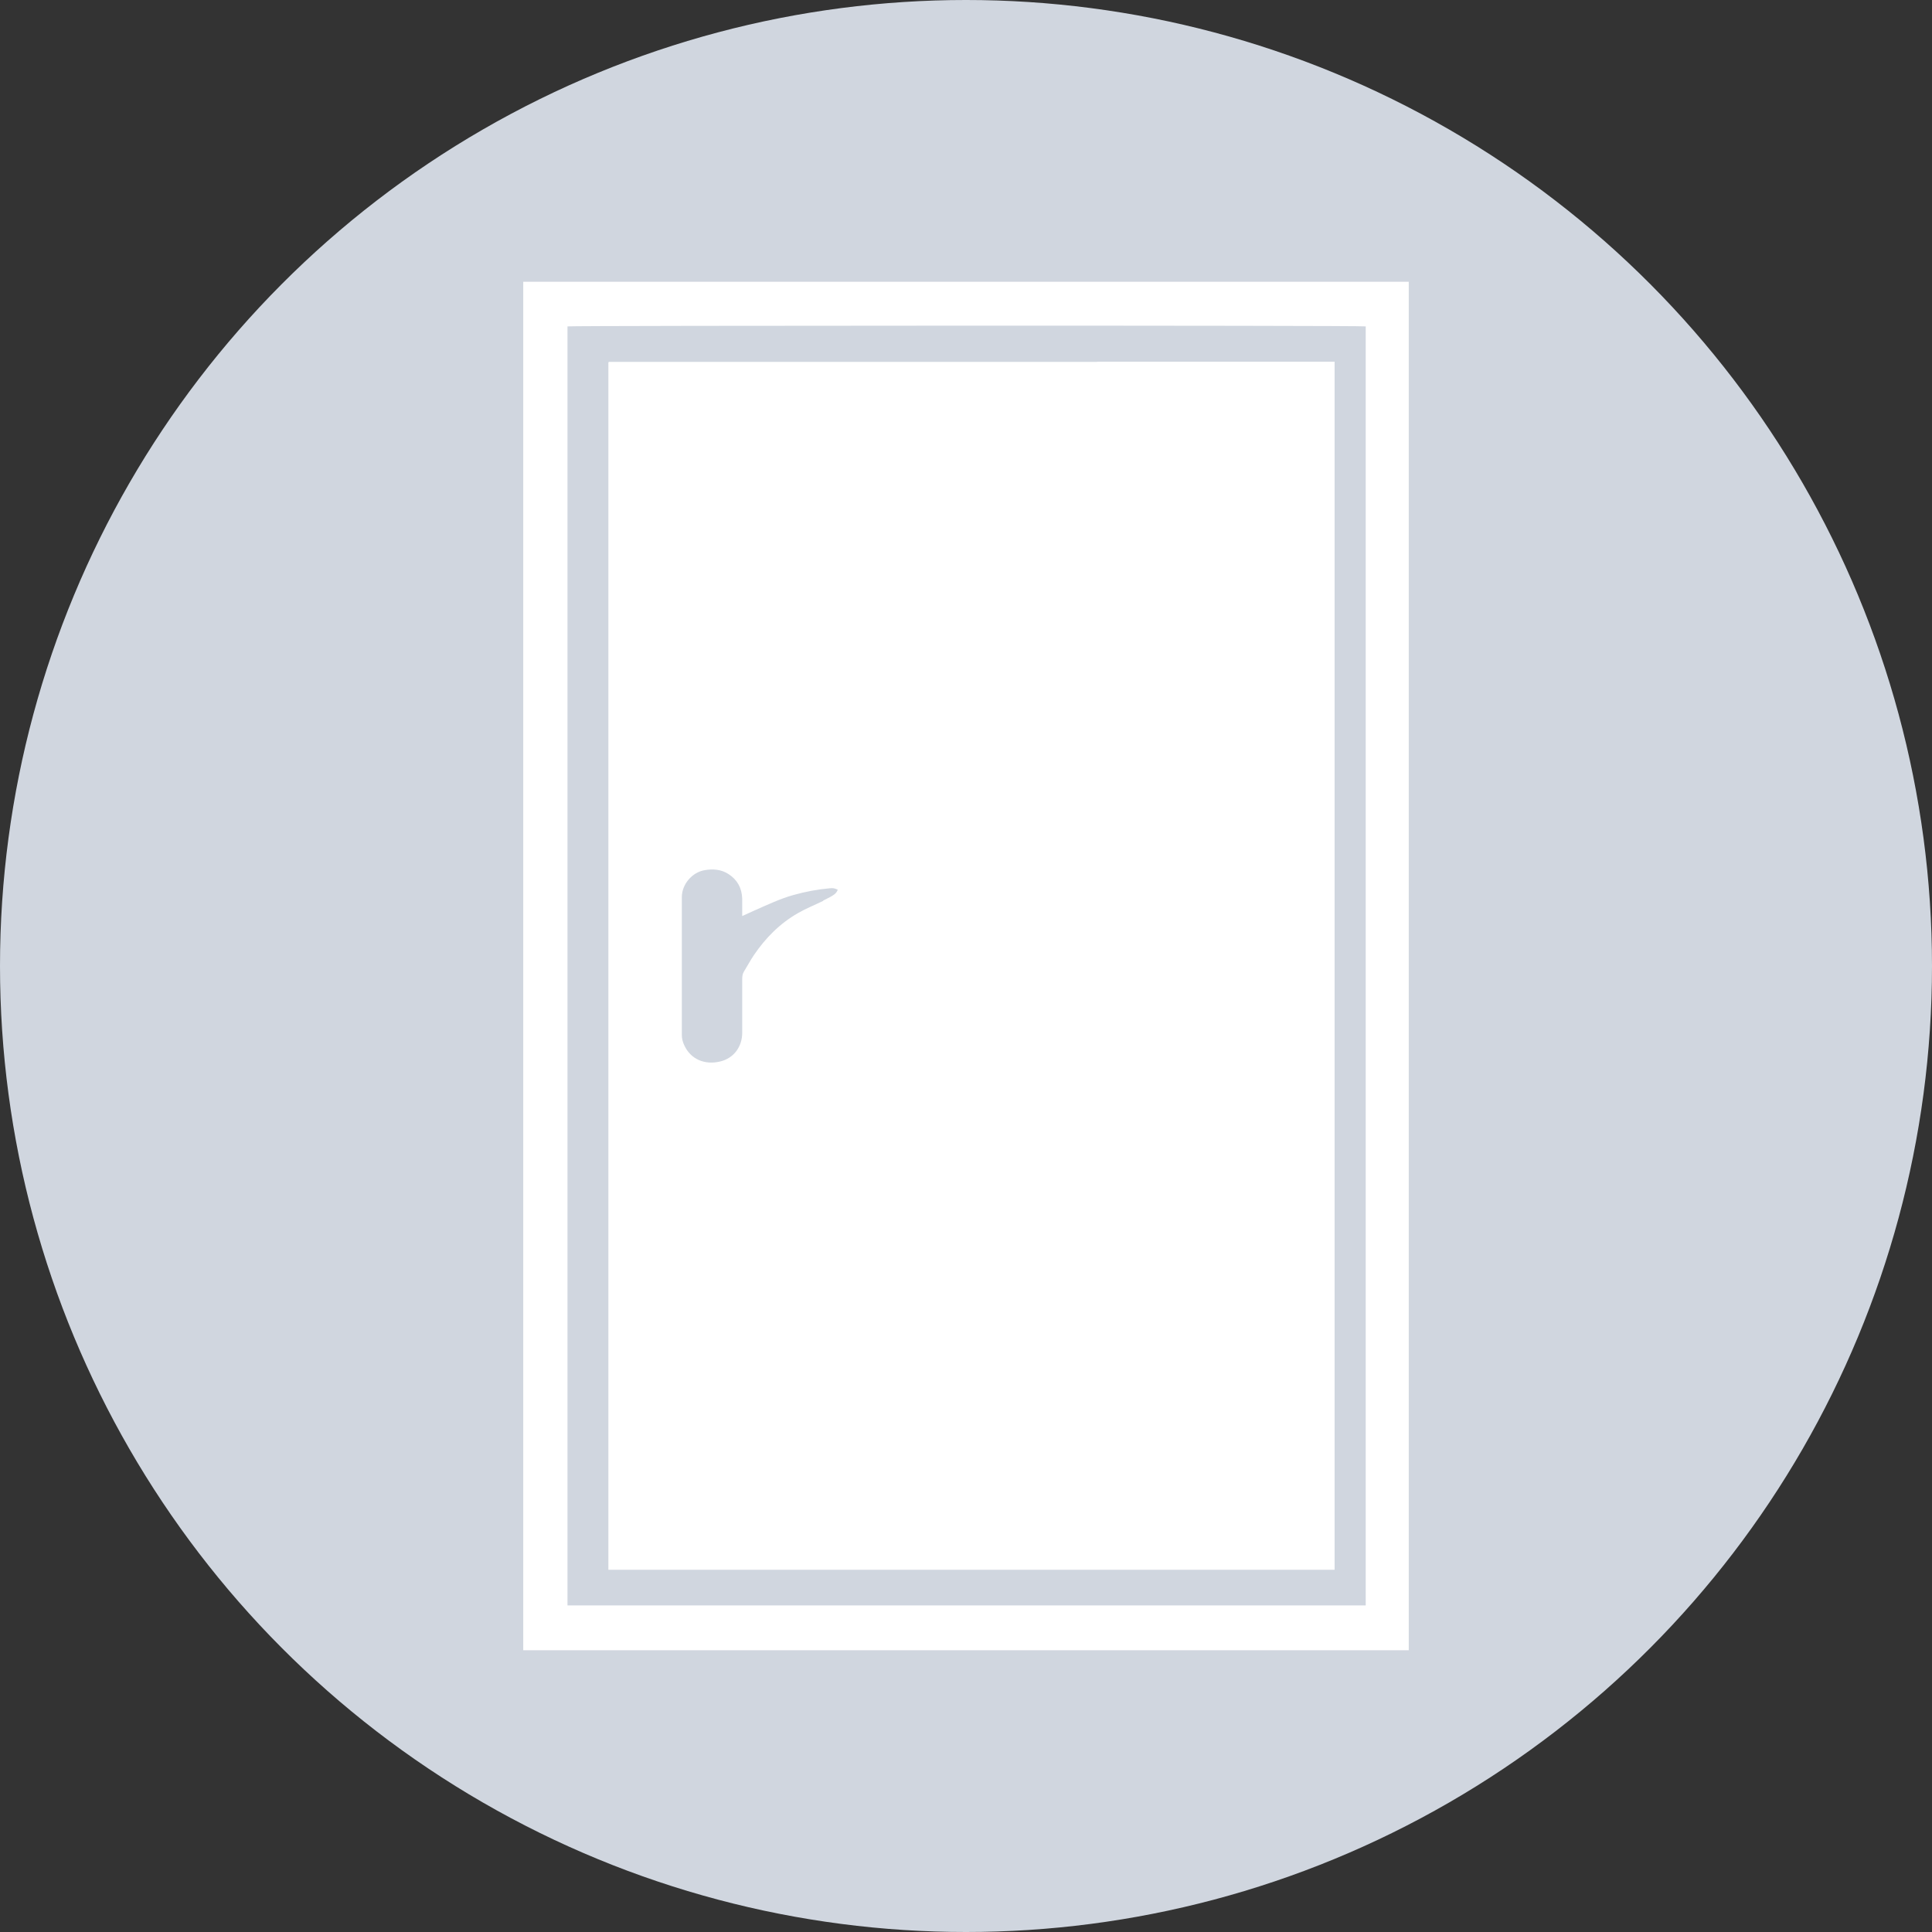 <svg width="48" height="48" viewBox="0 0 48 48" fill="none" xmlns="http://www.w3.org/2000/svg">
<rect x="0" y="0" width="48" height="48" fill="#333333" stroke="none"/>
<circle cx="24" cy="24" r="24" fill="#D0D6DF"/>
<g clip-path="url(#clip0_1138_3915)">
<path d="M35 17.147V41H13V7H35V17.147ZM33.931 28.929V8.109C33.8 8.082 14.192 8.087 14.099 8.109V39.886H33.931V28.924V28.929Z" fill="white"/>
<path d="M27.256 8.987H33.158V39H15.115V9.004C15.115 9.004 15.12 9 15.124 8.995C15.124 8.995 15.128 8.991 15.133 8.991C19.17 8.991 23.206 8.991 27.256 8.991M20.449 22.376C20.731 22.238 20.775 22.203 20.814 22.105C20.739 22.069 20.695 22.06 20.616 22.069C20.308 22.096 20.005 22.154 19.706 22.238C19.372 22.332 19.06 22.483 18.743 22.621C18.646 22.666 18.55 22.71 18.44 22.759C18.44 22.604 18.44 22.465 18.44 22.327C18.431 22.064 18.321 21.86 18.101 21.717C17.916 21.597 17.714 21.584 17.507 21.619C17.191 21.672 16.94 21.975 16.94 22.287C16.94 23.432 16.94 24.572 16.94 25.717C16.94 25.802 16.962 25.886 16.997 25.962C17.156 26.318 17.507 26.465 17.894 26.372C18.229 26.292 18.44 26.007 18.44 25.659C18.44 25.214 18.44 24.768 18.44 24.323C18.44 24.256 18.448 24.194 18.484 24.136C18.567 24.002 18.642 23.86 18.73 23.73C19.02 23.303 19.376 22.942 19.829 22.684C20.023 22.572 20.234 22.488 20.454 22.381L20.449 22.376Z" fill="white"/>
</g>
<defs>
<clipPath id="clip0_1138_3915">
<rect width="22" height="34" fill="white" transform="translate(13 7)"/>
</clipPath>
</defs>
</svg>
